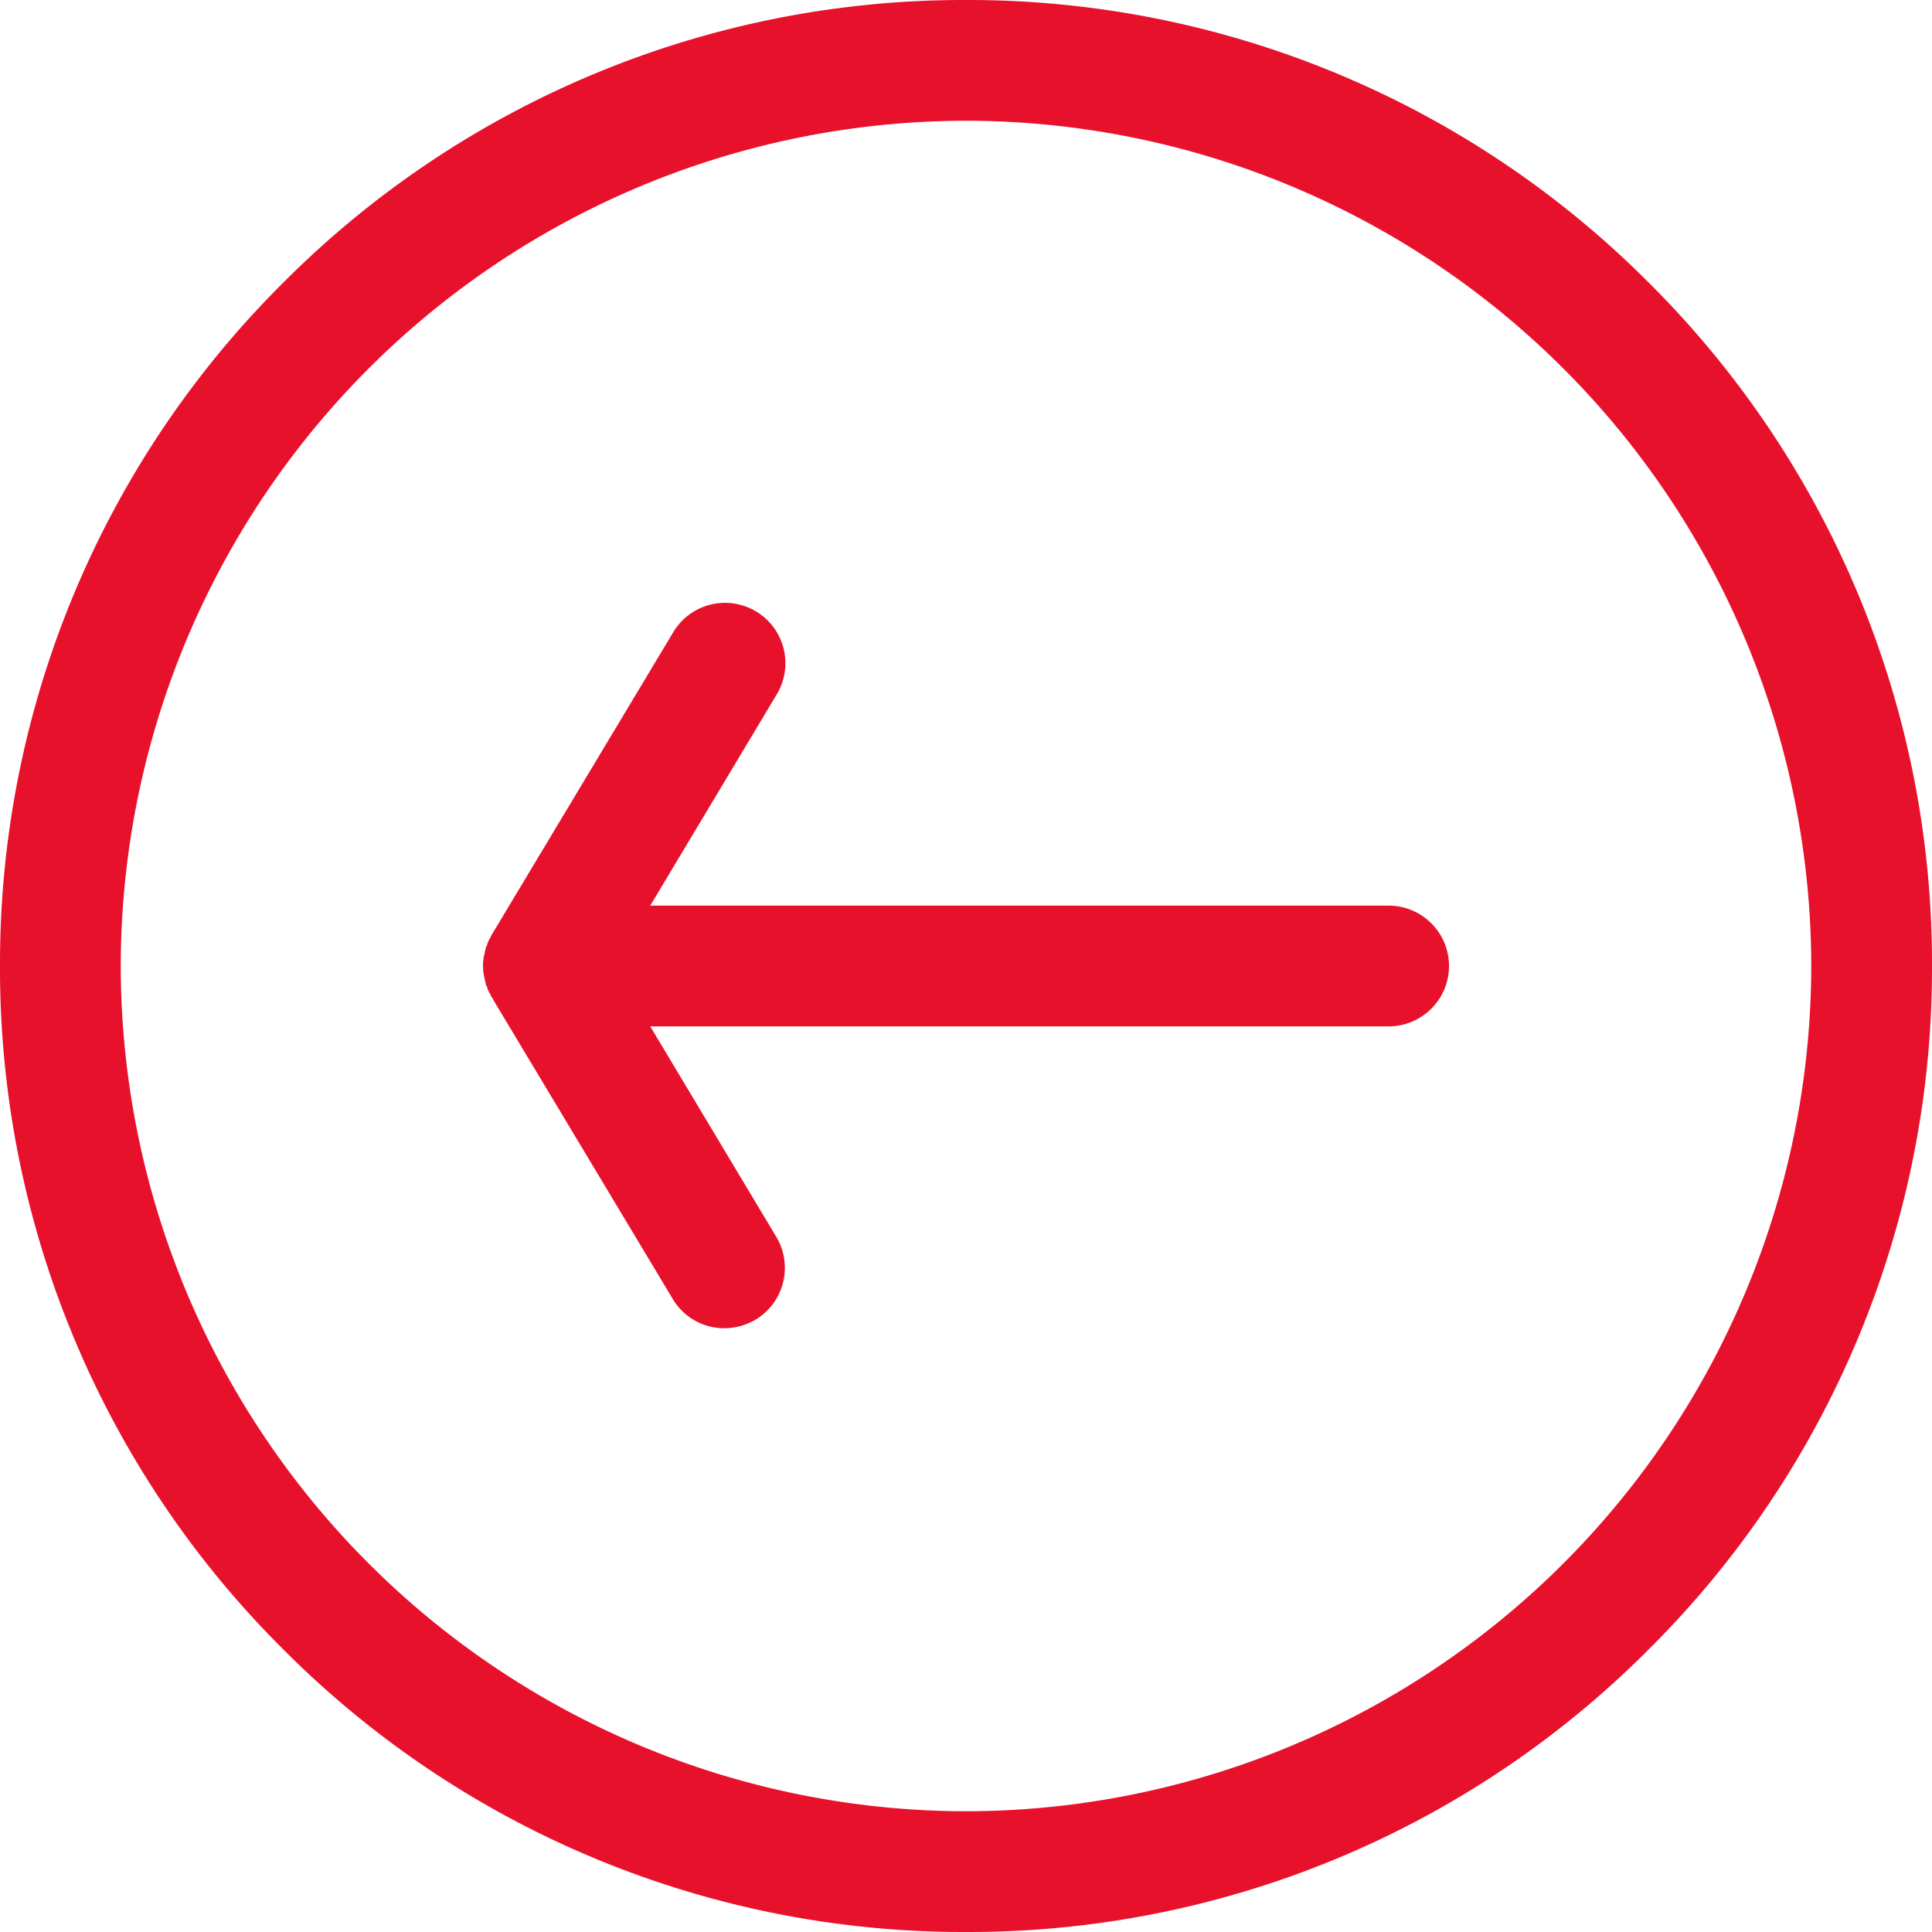 <svg xmlns="http://www.w3.org/2000/svg" xmlns:xlink="http://www.w3.org/1999/xlink" width="32" height="32" viewBox="0 0 32 32"><defs><style>.a{fill:none;}.b{clip-path:url(#a);}.c{fill:#e8112c;}</style><clipPath id="a"><rect class="a" width="32" height="32"/></clipPath></defs><g class="b"><path class="c" d="M16-5210a15.893,15.893,0,0,1-11.314-4.687A15.894,15.894,0,0,1,0-5226a15.894,15.894,0,0,1,4.686-11.313A15.9,15.9,0,0,1,16-5242a15.9,15.9,0,0,1,11.314,4.687A15.894,15.894,0,0,1,32-5226a15.894,15.894,0,0,1-4.686,11.313A15.893,15.893,0,0,1,16-5210Zm0-30a14.015,14.015,0,0,0-14,14,14.016,14.016,0,0,0,14,14,14.016,14.016,0,0,0,14-14A14.015,14.015,0,0,0,16-5240Z" transform="translate(0 5242)"/><path class="c" d="M0,8a.833.833,0,0,0,.03.22.06.06,0,0,0,.01.04.161.161,0,0,0,.03.09.142.142,0,0,0,.02.06.251.251,0,0,0,.04.07.037.037,0,0,0,.01.03.219.219,0,0,1,.03.05l2.97,4.95A.993.993,0,0,0,4,14a1.03,1.03,0,0,0,.51-.14,1,1,0,0,0,.35-1.37L2.77,9H15a1,1,0,0,0,0-2H2.77L4.86,3.51A1,1,0,1,0,3.14,2.49L.17,7.44l-.03.05a.037.037,0,0,0-.01.03.251.251,0,0,0-.04.07.142.142,0,0,0-.02.06.161.161,0,0,0-.03.09c-.01.01-.01.02-.01.04A.78.78,0,0,0,0,8Z" transform="translate(8 8)"/></g></svg>